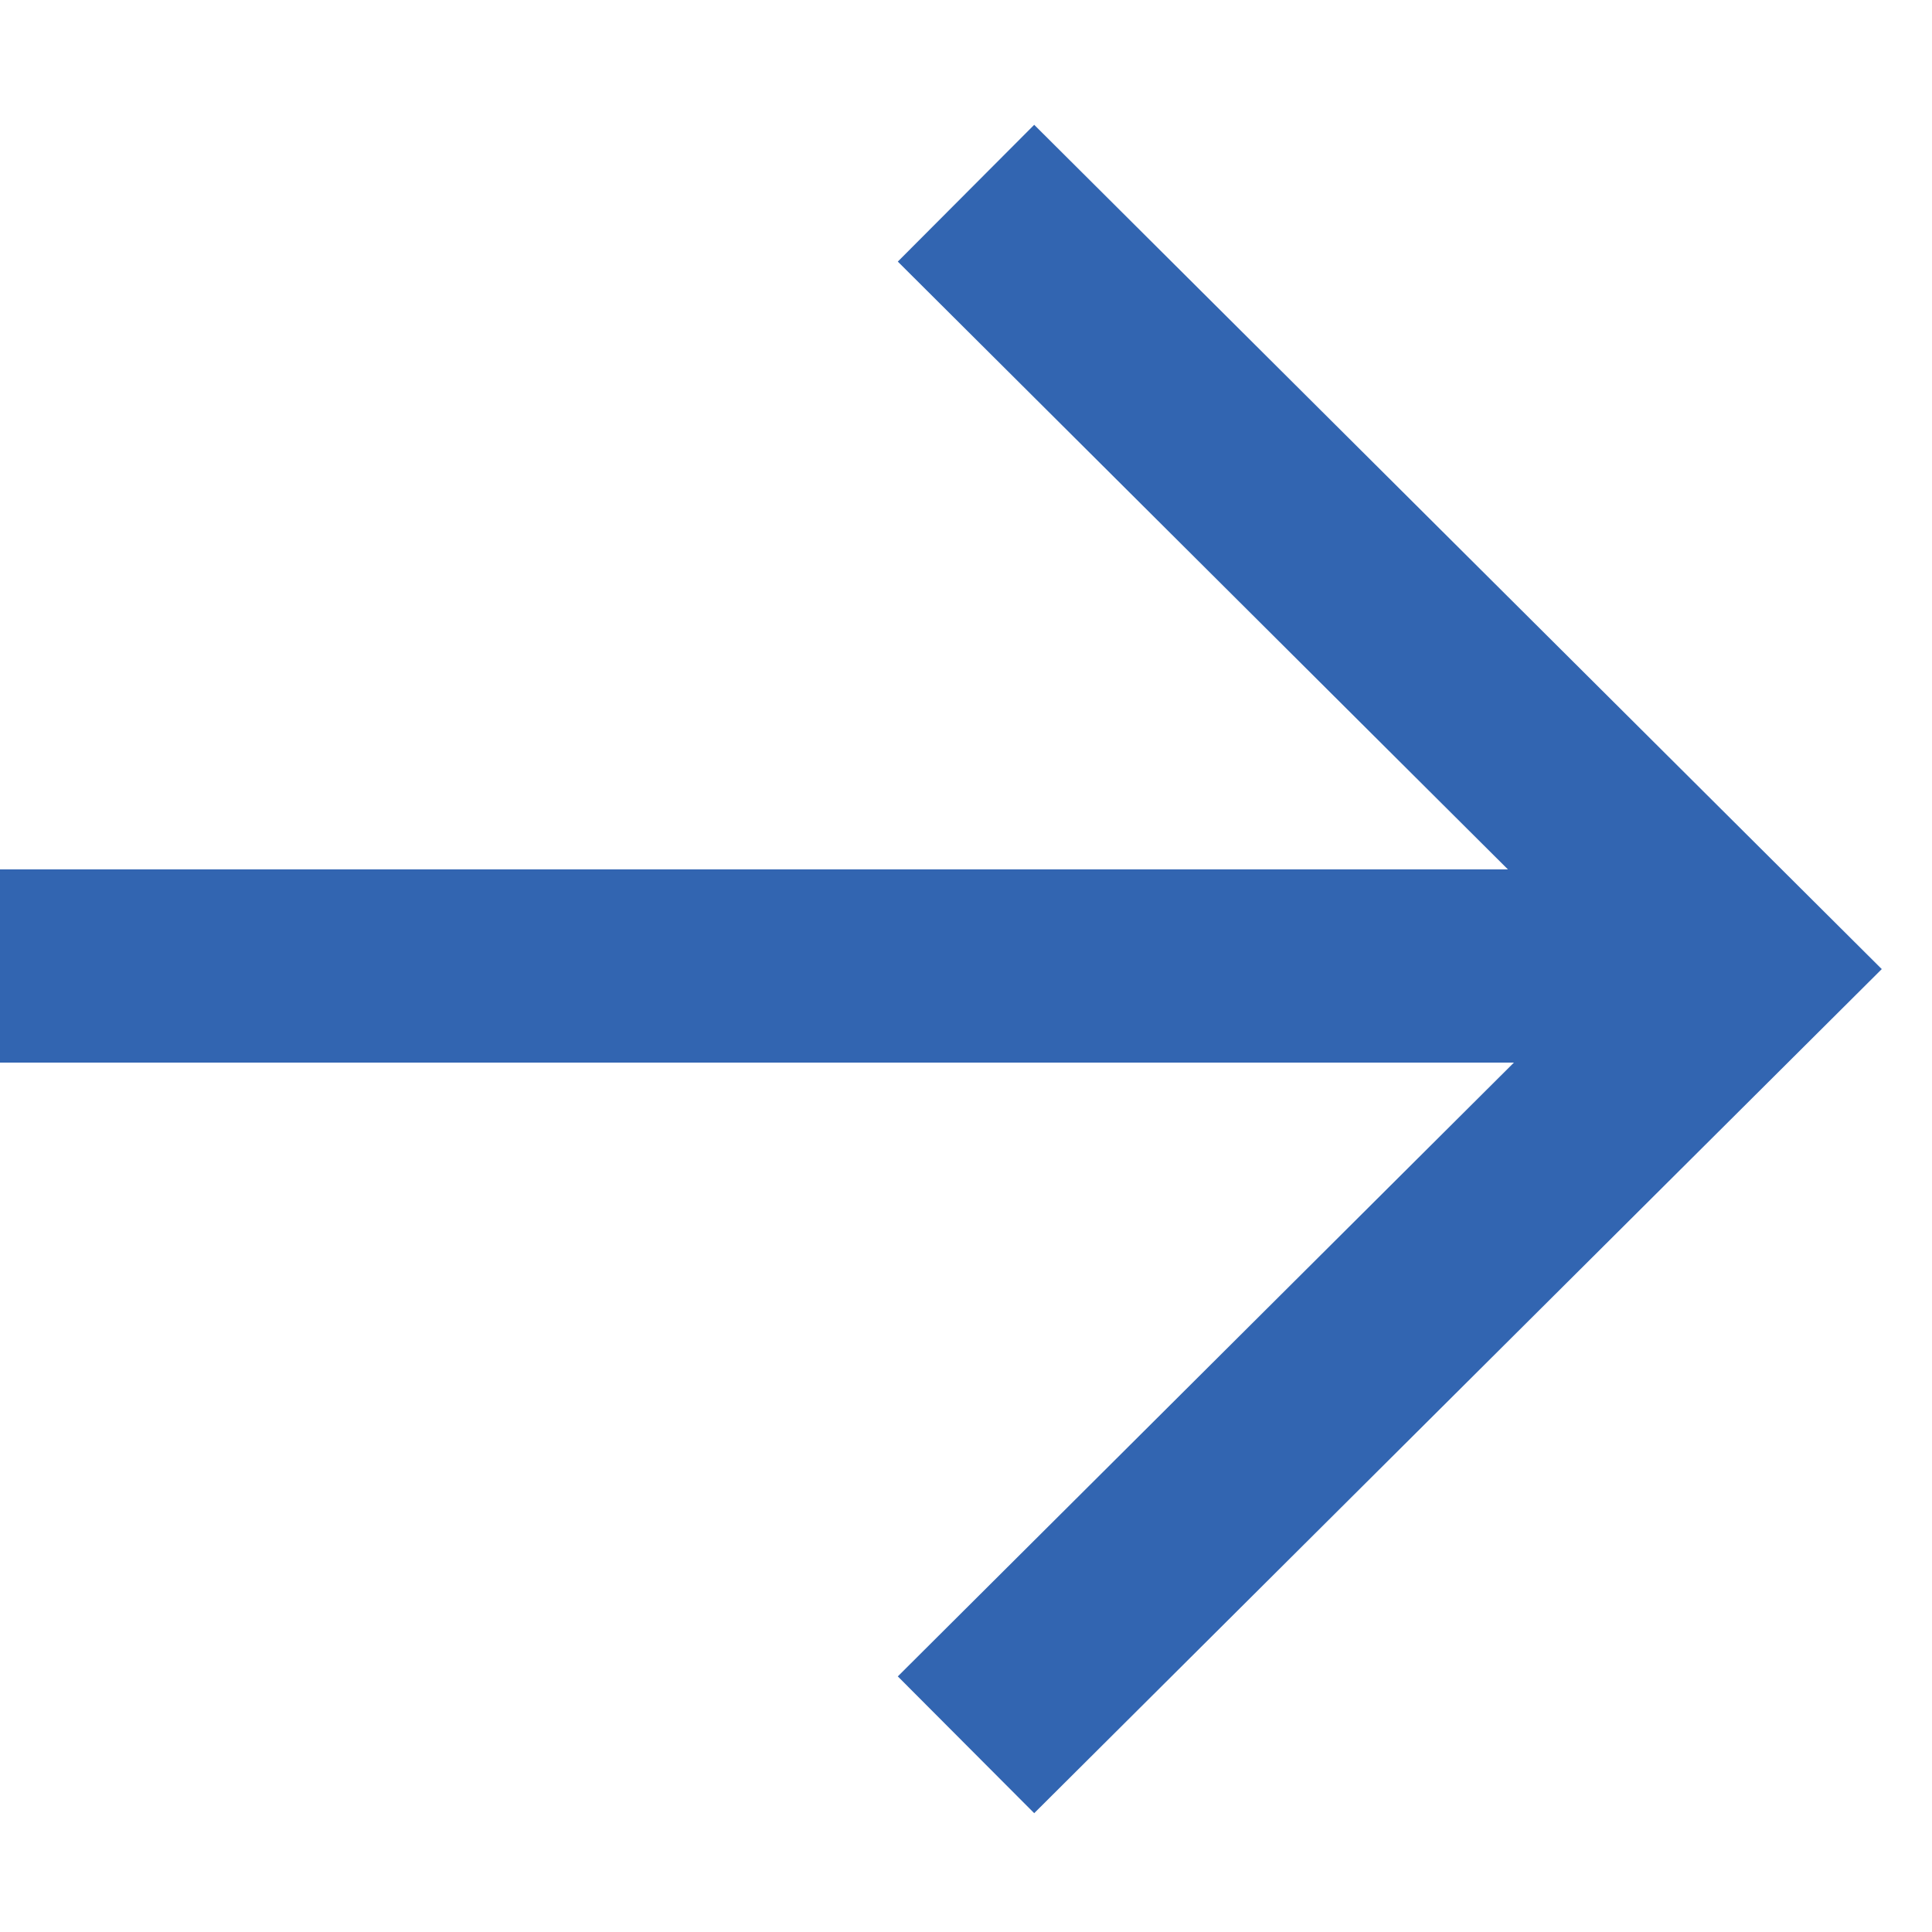 <?xml version="1.0" encoding="UTF-8" standalone="no"?>
<svg width="10px" height="10px" viewBox="0 0 10 10" version="1.1" xmlns="http://www.w3.org/2000/svg" xmlns:xlink="http://www.w3.org/1999/xlink">
    <!-- Generator: Sketch 43.1 (39012) - http://www.bohemiancoding.com/sketch -->
    <title>Combined Shape</title>
    <desc>Created with Sketch.</desc>
    <defs></defs>
    <g id="Page-1" stroke="none" stroke-width="1" fill="none" fill-rule="evenodd">
        <polygon id="Combined-Shape" fill="#3265B1" fill-rule="nonzero" points="7.836 5.5 4.647 8.677 5.353 9.385 9.74 5.016 5.353 0.646 4.647 1.354 7.805 4.5 0 4.5 0 5.5"></polygon>
    </g>
</svg>